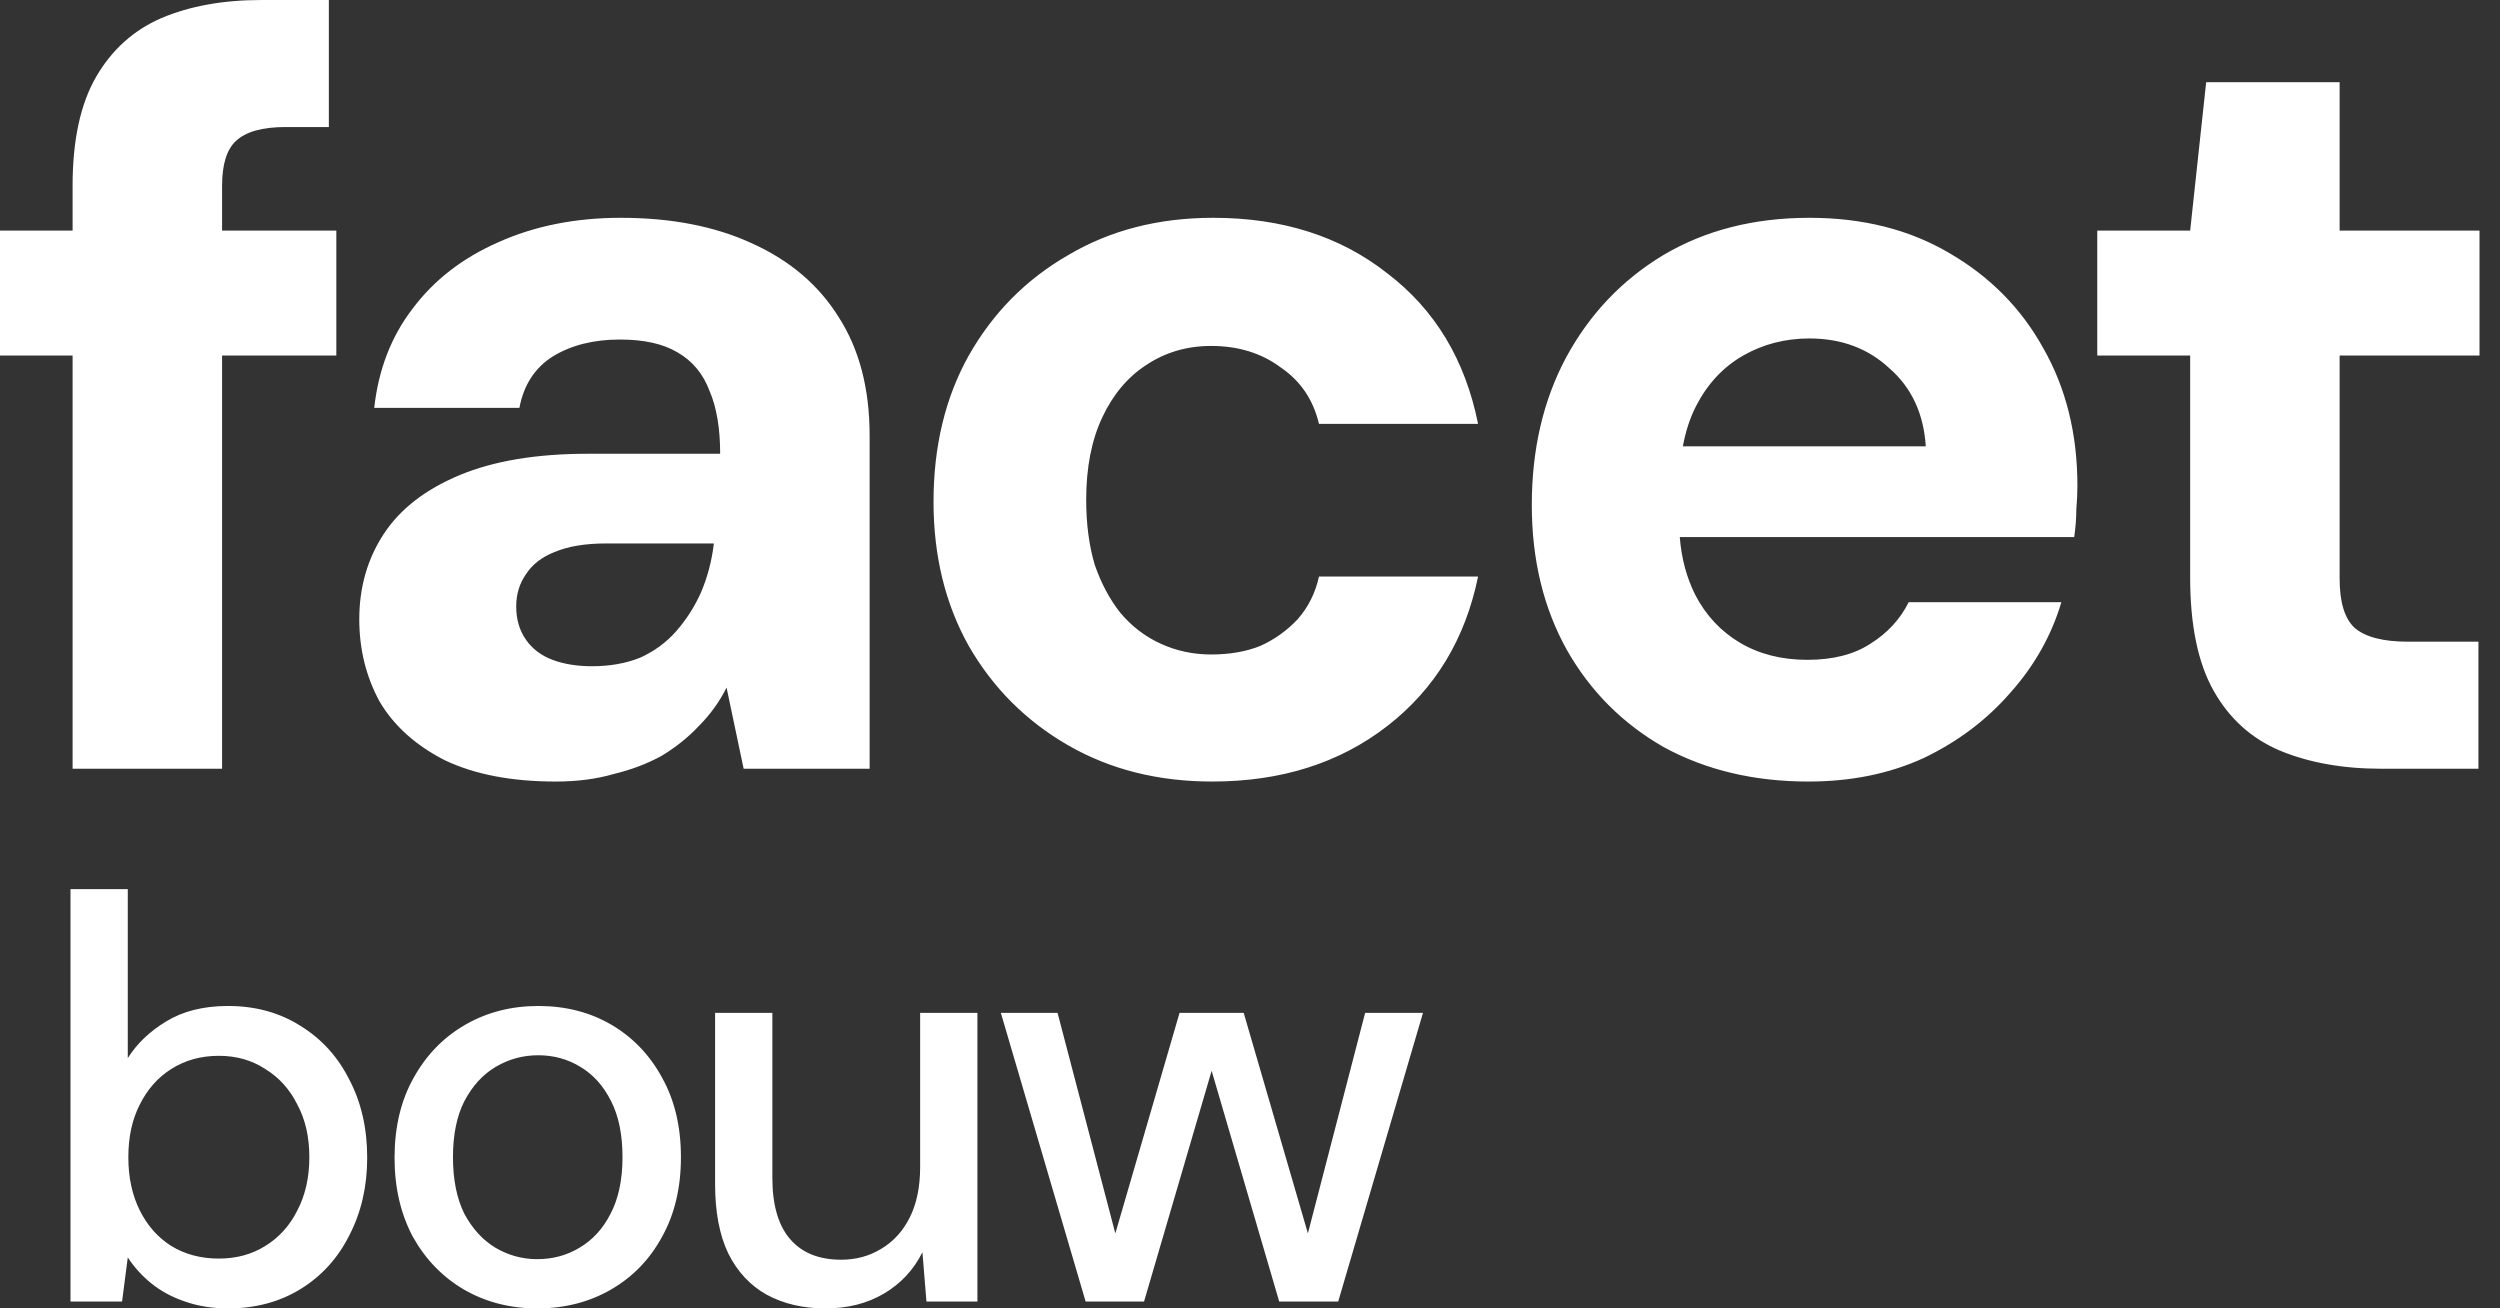 <svg xmlns="http://www.w3.org/2000/svg" width="107" height="56" viewBox="0 0 107 56" fill="none"><rect x="0" y="0" width="107" height="56" fill="#333333" stroke="none"/><path fill-rule="evenodd" clip-rule="evenodd" d="M3.107 15.217V32.902H9.505V15.217H14.395V9.871H9.505V7.951C9.505 7.037 9.703 6.398 10.099 6.032C10.526 5.636 11.226 5.438 12.201 5.438H14.075V0H11.196C9.551 0 8.119 0.259 6.9 0.777C5.712 1.295 4.783 2.133 4.113 3.29C3.443 4.448 3.107 6.002 3.107 7.951V9.871H0V15.217H3.107ZM97.577 32.125C98.826 32.643 100.274 32.902 101.919 32.902H106.077V27.464H103.061C101.995 27.464 101.233 27.266 100.776 26.87C100.35 26.474 100.136 25.773 100.136 24.768V15.217H106.123V9.871H100.136V3.519H94.424L93.739 9.871H89.763V15.217H93.739V24.722C93.739 26.763 94.074 28.378 94.744 29.566C95.414 30.754 96.359 31.607 97.577 32.125ZM9.759 56C9.089 56 8.476 55.902 7.92 55.706C7.381 55.526 6.907 55.273 6.498 54.946C6.09 54.619 5.747 54.243 5.469 53.818L5.224 55.706H3.017V38.055H5.469V45.287C5.861 44.666 6.408 44.143 7.111 43.718C7.83 43.277 8.713 43.056 9.759 43.056C10.935 43.056 11.973 43.342 12.872 43.914C13.771 44.47 14.466 45.238 14.956 46.219C15.462 47.183 15.716 48.294 15.716 49.553C15.716 50.778 15.462 51.882 14.956 52.862C14.466 53.843 13.771 54.611 12.872 55.166C11.973 55.722 10.935 56 9.759 56ZM9.367 53.867C10.118 53.867 10.78 53.687 11.352 53.328C11.941 52.968 12.398 52.462 12.725 51.808C13.068 51.154 13.24 50.394 13.24 49.528C13.24 48.662 13.068 47.91 12.725 47.273C12.398 46.619 11.941 46.112 11.352 45.753C10.78 45.377 10.118 45.189 9.367 45.189C8.598 45.189 7.92 45.377 7.332 45.753C6.76 46.112 6.31 46.619 5.984 47.273C5.657 47.91 5.493 48.662 5.493 49.528C5.493 50.394 5.657 51.154 5.984 51.808C6.31 52.462 6.76 52.968 7.332 53.328C7.92 53.687 8.598 53.867 9.367 53.867ZM19.853 55.191C20.785 55.73 21.83 56 22.991 56C24.168 56 25.222 55.73 26.153 55.191C27.085 54.652 27.812 53.9 28.335 52.936C28.874 51.971 29.144 50.836 29.144 49.528C29.144 48.221 28.874 47.085 28.335 46.121C27.812 45.157 27.093 44.405 26.178 43.865C25.262 43.326 24.216 43.056 23.04 43.056C21.88 43.056 20.834 43.326 19.902 43.865C18.97 44.405 18.235 45.165 17.696 46.145C17.156 47.109 16.887 48.245 16.887 49.553C16.887 50.828 17.148 51.955 17.671 52.936C18.21 53.9 18.938 54.652 19.853 55.191ZM24.805 53.401C24.265 53.728 23.661 53.892 22.991 53.892C22.353 53.892 21.757 53.728 21.201 53.401C20.662 53.075 20.221 52.593 19.877 51.955C19.551 51.301 19.387 50.492 19.387 49.528C19.387 48.564 19.551 47.763 19.877 47.126C20.221 46.472 20.67 45.982 21.226 45.655C21.781 45.328 22.386 45.165 23.04 45.165C23.694 45.165 24.29 45.328 24.829 45.655C25.385 45.982 25.826 46.472 26.153 47.126C26.48 47.763 26.643 48.564 26.643 49.528C26.643 50.492 26.472 51.301 26.129 51.955C25.802 52.593 25.36 53.075 24.805 53.401ZM35.337 56C34.373 56 33.531 55.804 32.812 55.412C32.109 55.019 31.562 54.431 31.17 53.647C30.794 52.862 30.606 51.873 30.606 50.68V43.35H33.057V50.411C33.057 51.571 33.31 52.445 33.817 53.034C34.324 53.622 35.051 53.916 35.999 53.916C36.636 53.916 37.208 53.761 37.715 53.45C38.238 53.14 38.647 52.691 38.941 52.102C39.235 51.514 39.382 50.795 39.382 49.945V43.35H41.833V55.706H39.652L39.48 53.597C39.104 54.349 38.557 54.938 37.837 55.363C37.118 55.788 36.285 56 35.337 56ZM42.836 43.35H45.263L47.736 52.791L50.485 43.35H53.23L55.978 52.788L58.428 43.35H60.904L57.275 55.706H54.75L51.858 45.83L48.965 55.706H46.465L42.836 43.35ZM77.397 33.45C75.082 33.45 73.025 32.963 71.228 31.988C69.461 30.983 68.075 29.597 67.069 27.83C66.064 26.032 65.561 23.961 65.561 21.615C65.561 19.239 66.049 17.137 67.024 15.309C68.029 13.45 69.415 11.988 71.182 10.922C72.98 9.855 75.066 9.322 77.443 9.322C79.728 9.322 81.723 9.825 83.429 10.83C85.166 11.836 86.506 13.191 87.45 14.897C88.425 16.603 88.913 18.568 88.913 20.792C88.913 21.097 88.897 21.432 88.867 21.798C88.867 22.163 88.837 22.559 88.776 22.986H71.894C71.966 23.897 72.186 24.719 72.553 25.453C73.01 26.337 73.65 27.022 74.472 27.51C75.295 27.997 76.255 28.241 77.351 28.241C78.448 28.241 79.347 28.012 80.047 27.555C80.779 27.099 81.327 26.505 81.693 25.773H88.227C87.801 27.205 87.07 28.5 86.034 29.658C85.028 30.815 83.795 31.744 82.332 32.445C80.87 33.115 79.225 33.45 77.397 33.45ZM72.599 17.365C72.338 17.87 72.147 18.449 72.026 19.102H82.424C82.332 17.7 81.814 16.588 80.87 15.766C79.956 14.913 78.814 14.486 77.443 14.486C76.407 14.486 75.463 14.73 74.609 15.217C73.757 15.705 73.086 16.421 72.599 17.365ZM45.713 31.897C47.51 32.933 49.566 33.45 51.882 33.45C54.837 33.45 57.335 32.658 59.376 31.074C61.417 29.49 62.712 27.358 63.261 24.677H56.452C56.299 25.377 55.995 25.987 55.538 26.505C55.081 26.992 54.547 27.373 53.938 27.647C53.329 27.891 52.628 28.012 51.836 28.012C51.075 28.012 50.359 27.86 49.688 27.555C49.018 27.251 48.439 26.809 47.952 26.23C47.495 25.651 47.129 24.966 46.855 24.174C46.611 23.351 46.489 22.422 46.489 21.386C46.489 20.015 46.718 18.843 47.175 17.868C47.632 16.893 48.257 16.146 49.049 15.629C49.871 15.08 50.8 14.806 51.836 14.806C52.994 14.806 53.984 15.111 54.806 15.72C55.66 16.299 56.208 17.106 56.452 18.142H63.261C62.712 15.4 61.417 13.252 59.376 11.698C57.365 10.114 54.883 9.322 51.928 9.322C49.582 9.322 47.51 9.855 45.713 10.922C43.915 11.957 42.499 13.389 41.463 15.217C40.458 17.015 39.955 19.102 39.955 21.478C39.955 23.793 40.458 25.849 41.463 27.647C42.499 29.444 43.915 30.861 45.713 31.897ZM23.785 33.45C21.896 33.45 20.312 33.146 19.033 32.536C17.784 31.897 16.854 31.059 16.245 30.023C15.666 28.957 15.377 27.784 15.377 26.505C15.377 25.134 15.727 23.915 16.428 22.849C17.128 21.782 18.21 20.945 19.672 20.335C21.135 19.726 22.962 19.421 25.156 19.421H30.823C30.823 18.325 30.67 17.426 30.366 16.725C30.091 15.994 29.634 15.446 28.995 15.08C28.385 14.715 27.563 14.532 26.527 14.532C25.4 14.532 24.44 14.775 23.648 15.263C22.886 15.75 22.414 16.482 22.231 17.456H16.017C16.199 15.811 16.748 14.395 17.662 13.207C18.576 11.988 19.794 11.043 21.317 10.373C22.871 9.673 24.623 9.322 26.573 9.322C28.736 9.322 30.609 9.688 32.193 10.419C33.808 11.15 35.042 12.201 35.895 13.572C36.778 14.943 37.22 16.634 37.22 18.645V32.902H31.828L31.097 29.429C30.792 30.038 30.396 30.587 29.909 31.074C29.452 31.562 28.918 31.988 28.309 32.354C27.7 32.689 27.014 32.948 26.253 33.131C25.522 33.344 24.699 33.45 23.785 33.45ZM25.339 28.515C26.1 28.515 26.786 28.393 27.395 28.15C28.005 27.875 28.522 27.495 28.949 27.007C29.375 26.52 29.726 25.971 30 25.362C30.274 24.722 30.457 24.037 30.548 23.306V23.26H25.933C25.049 23.26 24.318 23.382 23.739 23.625C23.191 23.839 22.78 24.159 22.506 24.585C22.231 24.981 22.094 25.438 22.094 25.956C22.094 26.505 22.231 26.977 22.506 27.373C22.78 27.769 23.161 28.058 23.648 28.241C24.135 28.424 24.699 28.515 25.339 28.515Z" fill="white"></path></svg>